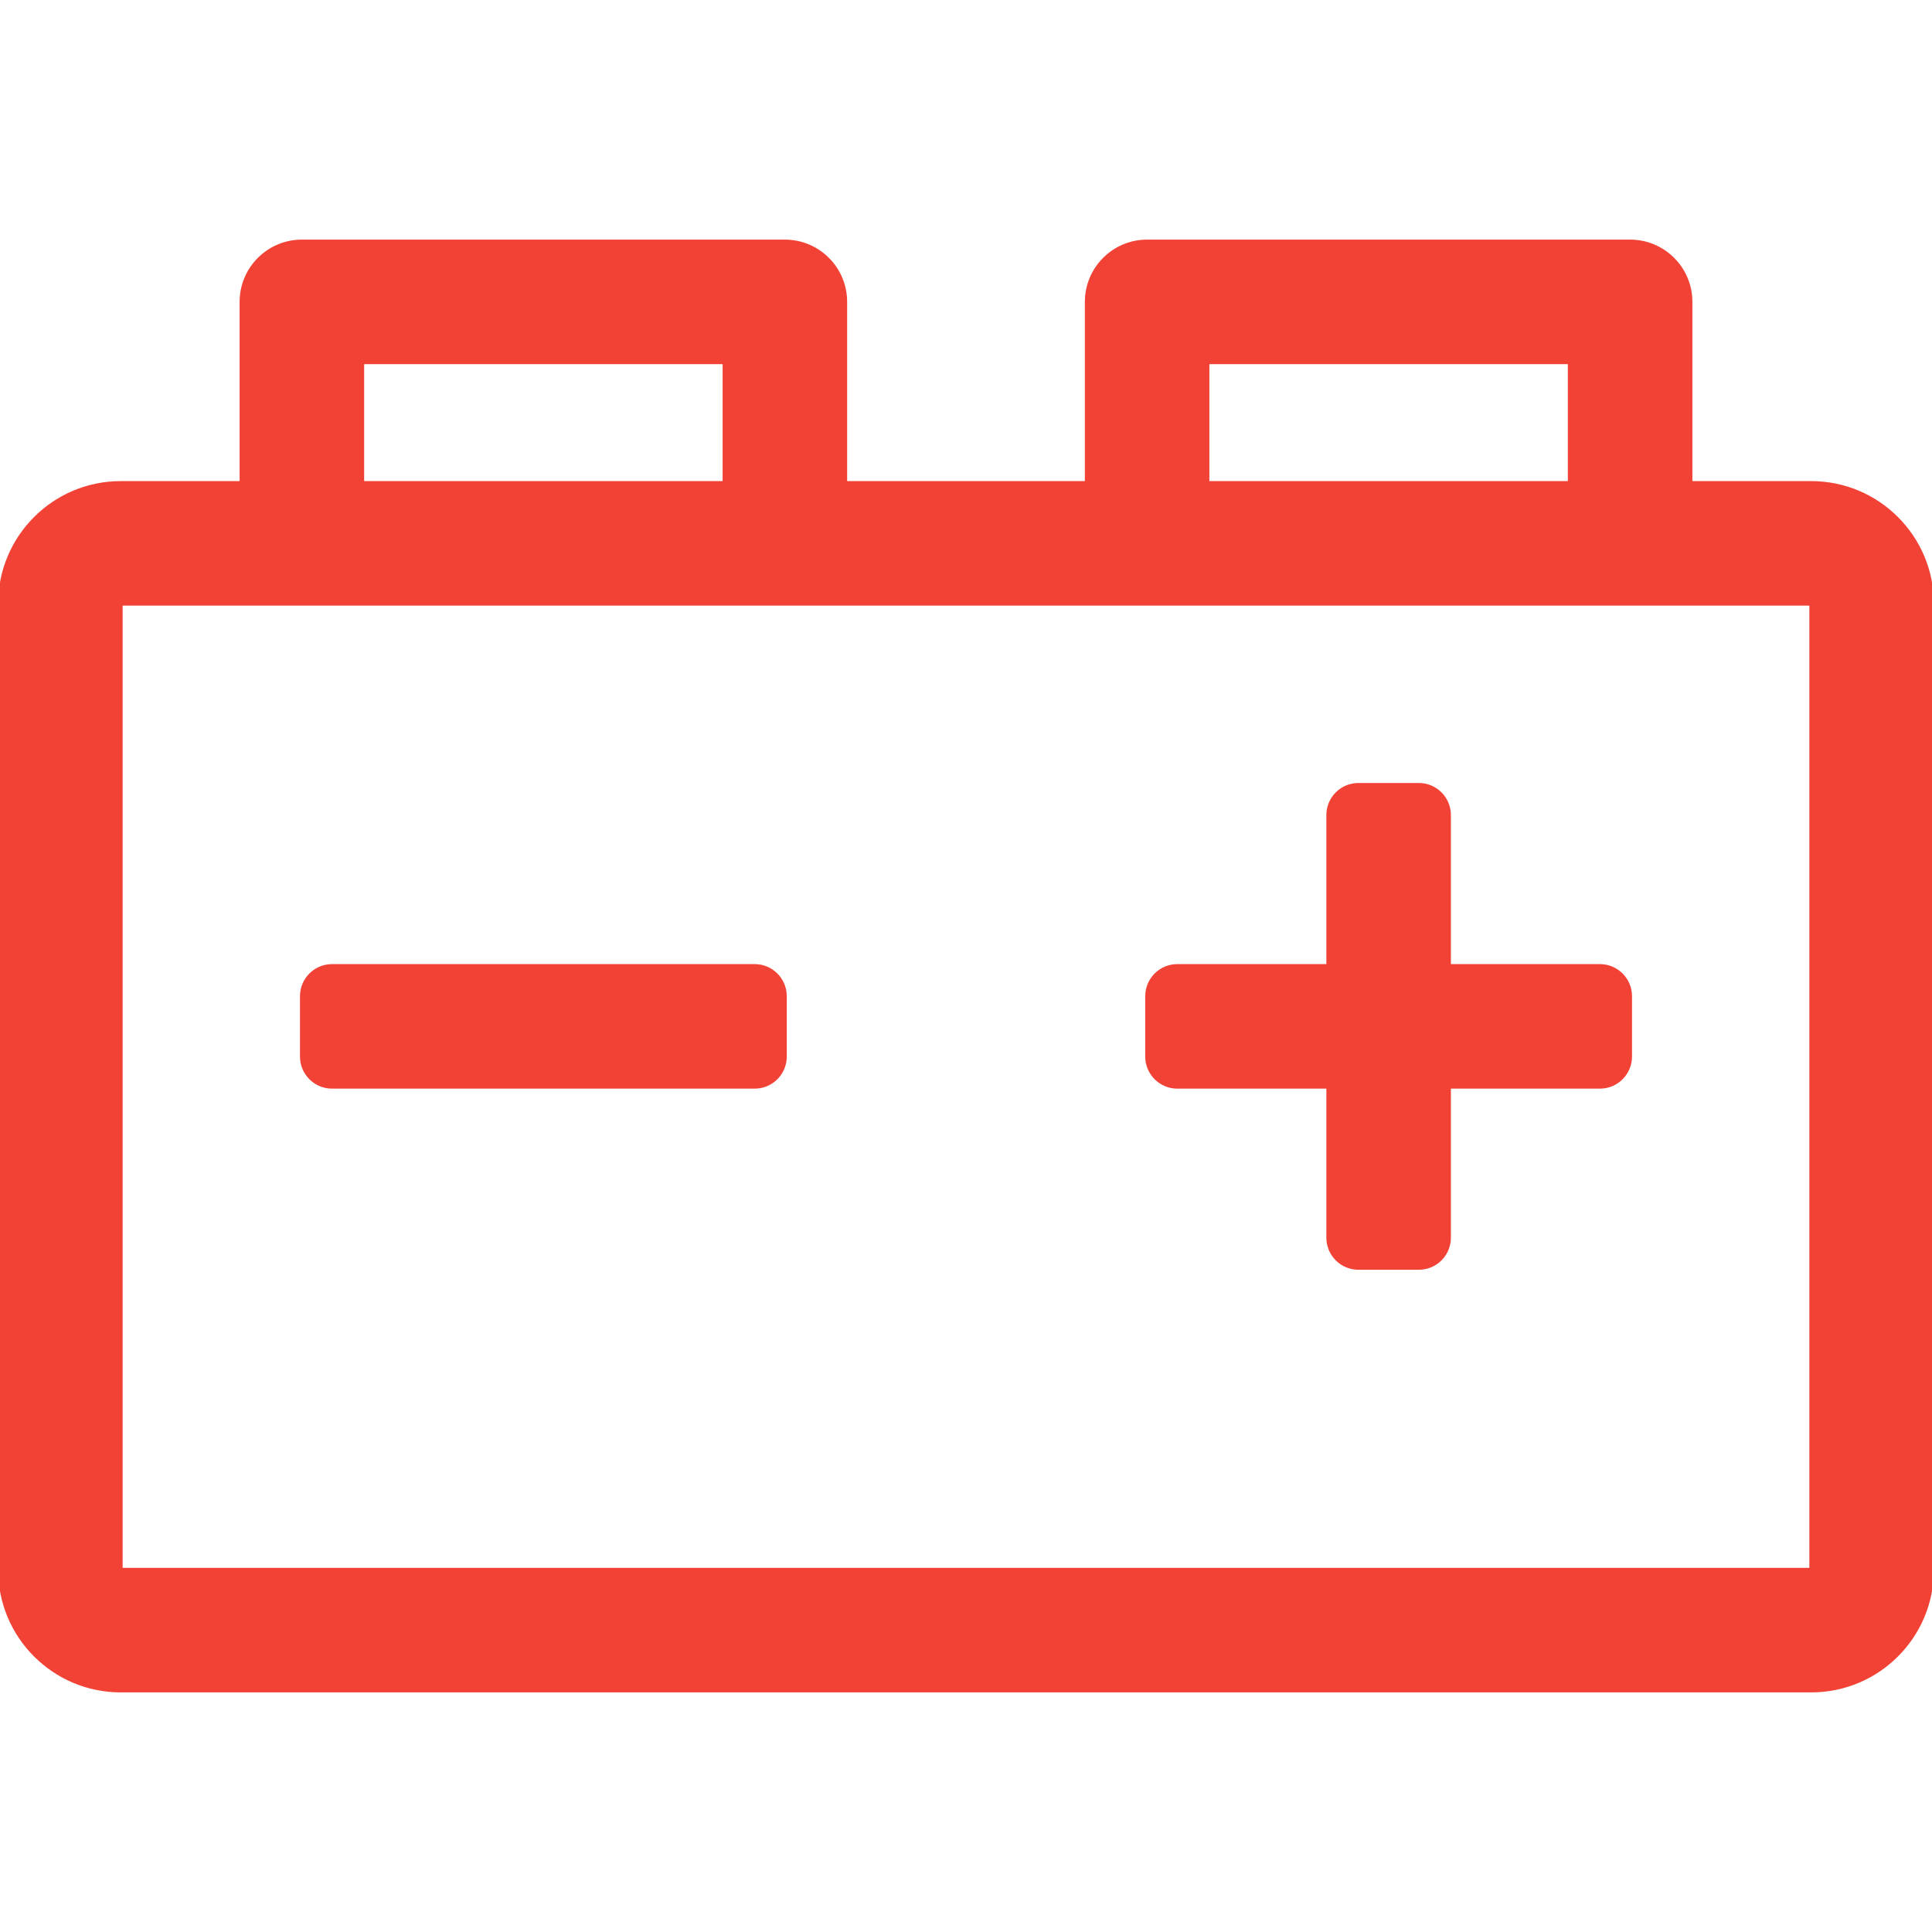 <svg width="24" height="24" viewBox="0 0 24 24" fill="none" xmlns="http://www.w3.org/2000/svg">
<g clip-path="url(#clip0_16872_72957)">
<path d="M22.5 6H21V3.75C21 3.336 20.664 3 20.25 3H14.25C13.836 3 13.5 3.336 13.5 3.75V6H10.5V3.75C10.5 3.336 10.164 3 9.75 3H3.75C3.336 3 3 3.336 3 3.75V6H1.5C0.672 6 0 6.672 0 7.5V19.5C0 20.328 0.672 21 1.5 21H22.5C23.328 21 24 20.328 24 19.5V7.5C24 6.672 23.328 6 22.5 6ZM15 4.5H19.5V6H15V4.5ZM4.5 4.5H9V6H4.5V4.5ZM22.5 19.5H1.5V7.5H22.5V19.5ZM19.875 12H18V10.125C18 9.918 17.832 9.75 17.625 9.75H16.875C16.668 9.75 16.5 9.918 16.5 10.125V12H14.625C14.418 12 14.25 12.168 14.25 12.375V13.125C14.25 13.332 14.418 13.5 14.625 13.5H16.5V15.375C16.5 15.582 16.668 15.75 16.875 15.75H17.625C17.832 15.75 18 15.582 18 15.375V13.5H19.875C20.082 13.5 20.25 13.332 20.25 13.125V12.375C20.25 12.168 20.082 12 19.875 12ZM9.375 12H4.125C3.918 12 3.75 12.168 3.75 12.375V13.125C3.75 13.332 3.918 13.5 4.125 13.5H9.375C9.582 13.5 9.75 13.332 9.75 13.125V12.375C9.75 12.168 9.582 12 9.375 12Z" fill="#F24236" stroke="#F24236" stroke-width="0.047"/>
</g>
<defs>
<clipPath id="clip0_16872_72957">
<rect width="24" height="24" fill="white"/>
</clipPath>
</defs>
</svg>

